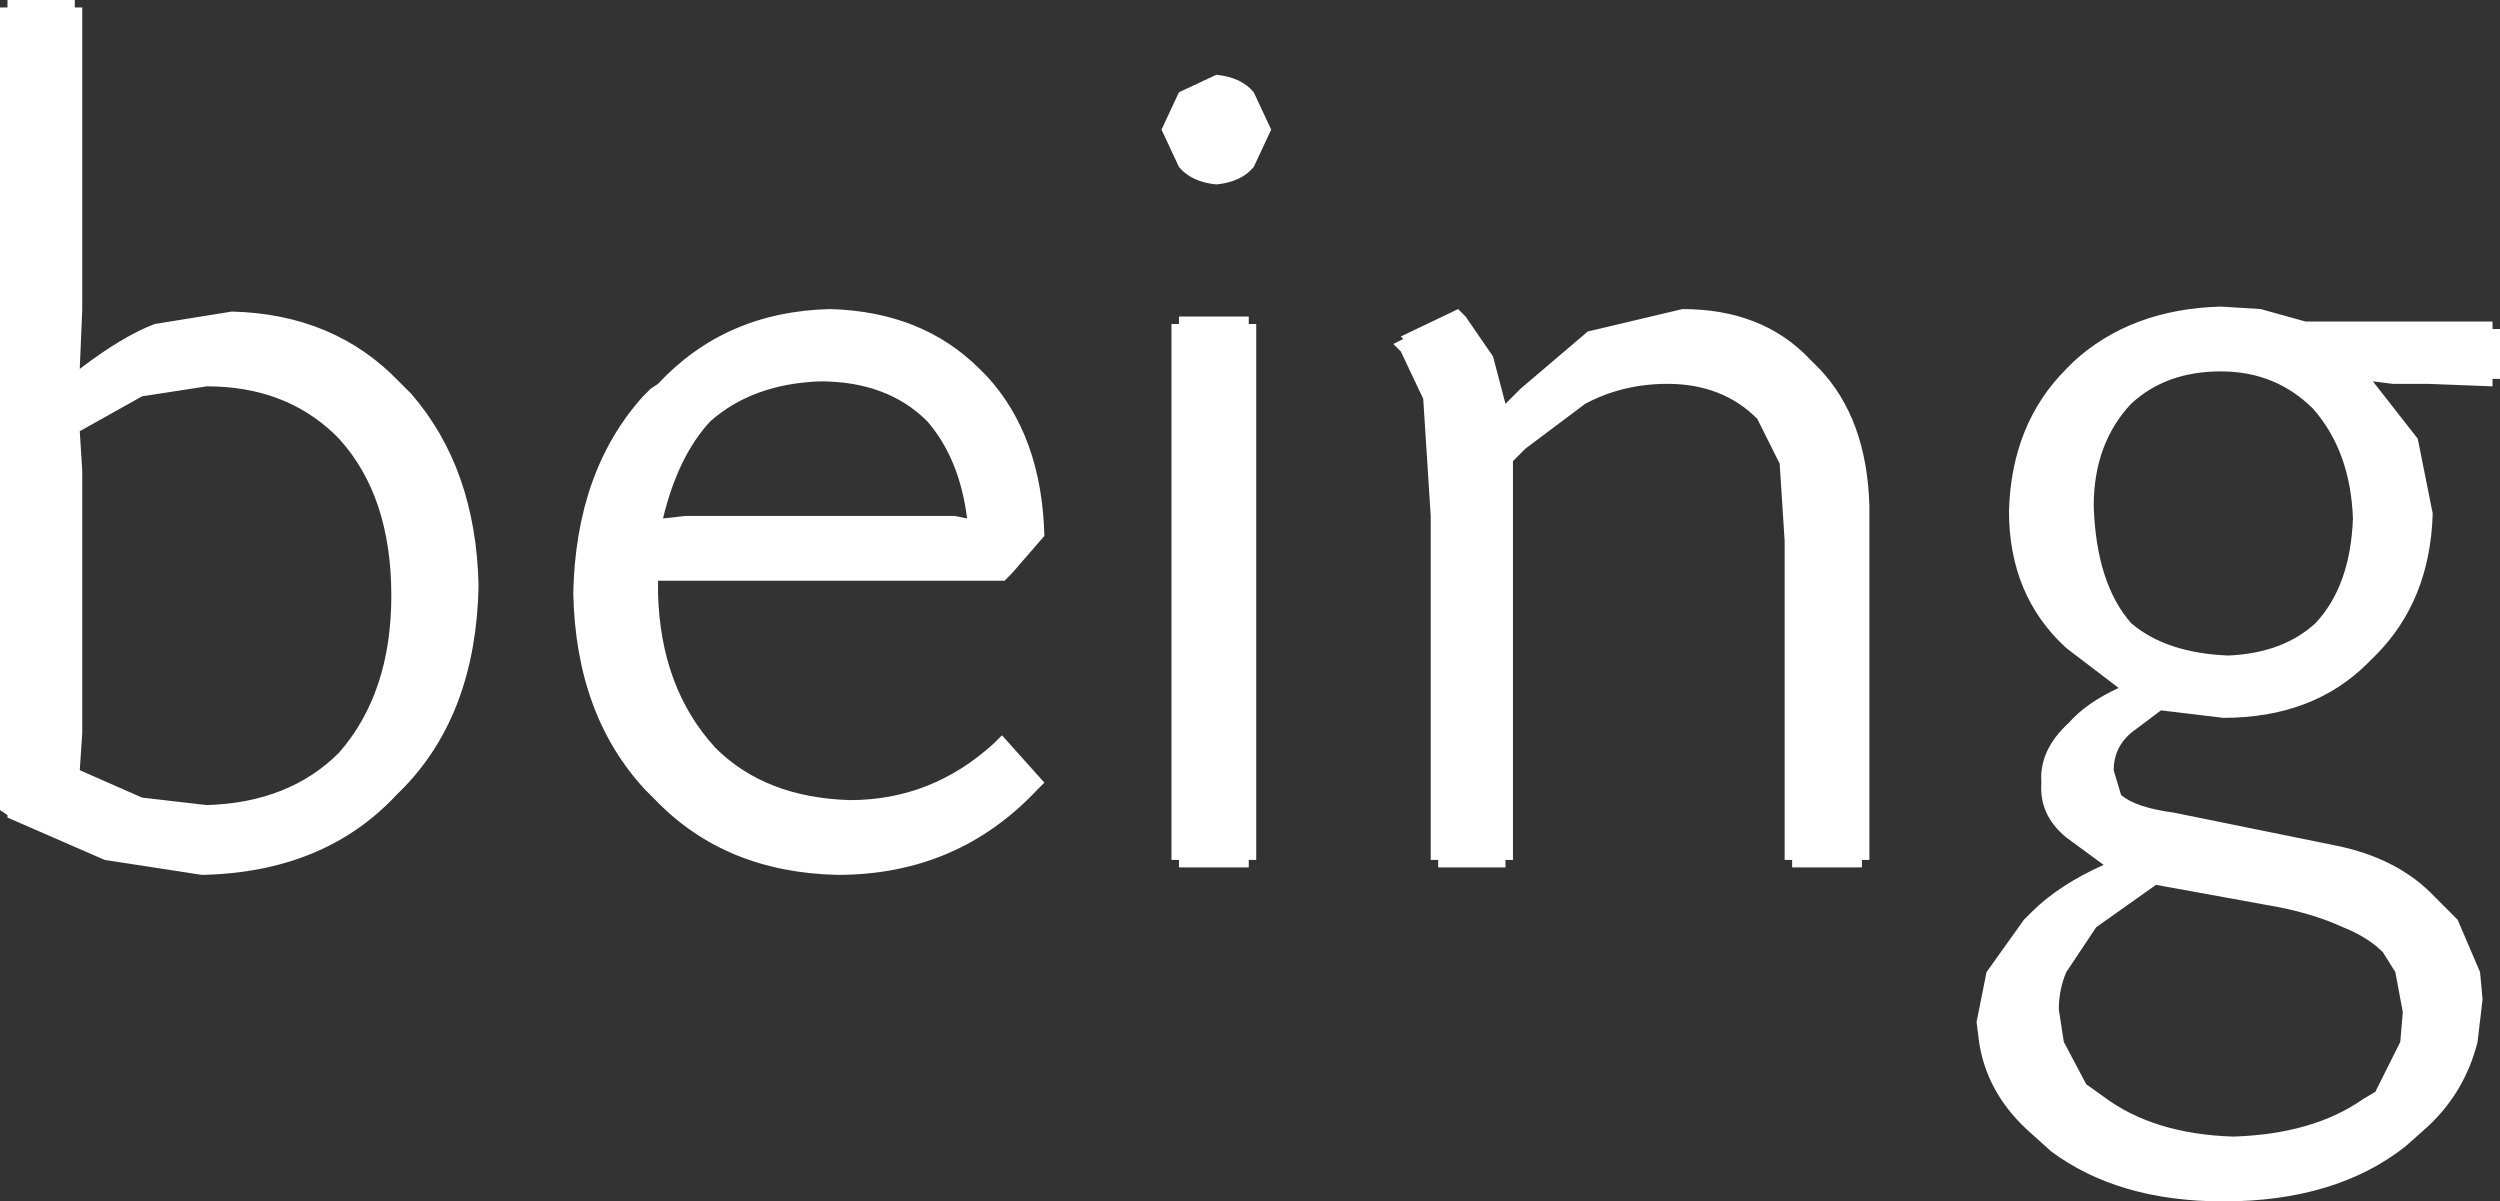 <?xml version="1.0" encoding="UTF-8" standalone="no"?>
<svg xmlns:xlink="http://www.w3.org/1999/xlink" height="24.1px" width="50.15px" xmlns="http://www.w3.org/2000/svg">
  <rect width="100%" height="100%" fill="#333333" stroke="none"/>
  <g transform="matrix(1.0, 0.0, 0.0, 1.0, 25.05, 12.05)">
    <path d="M17.7 -3.95 Q16.95 -3.15 16.95 -1.9 17.0 -0.35 17.7 0.45 18.4 1.05 19.65 1.1 20.75 1.05 21.4 0.45 22.1 -0.3 22.15 -1.65 22.1 -3.0 21.35 -3.85 20.6 -4.6 19.5 -4.6 18.4 -4.6 17.7 -3.95 M20.3 -5.85 L21.2 -5.6 24.95 -5.6 24.95 -5.45 25.1 -5.45 25.1 -4.45 24.95 -4.45 24.95 -4.3 23.65 -4.35 22.95 -4.35 22.55 -4.4 23.45 -3.25 23.75 -1.75 Q23.7 0.0 22.6 1.1 L22.45 1.25 Q21.35 2.35 19.55 2.35 L18.3 2.2 17.7 2.65 Q17.35 2.95 17.35 3.4 L17.5 3.9 Q17.8 4.15 18.55 4.25 L21.75 4.9 Q23.05 5.15 23.8 5.95 L23.95 6.1 24.25 6.4 24.7 7.45 24.75 8.0 24.65 8.85 Q24.4 9.85 23.65 10.55 L23.2 10.95 Q21.8 12.05 19.55 12.05 17.45 12.05 16.1 11.05 L15.6 10.6 Q14.8 9.85 14.65 8.85 L14.6 8.45 14.8 7.45 15.55 6.4 15.7 6.25 Q16.25 5.7 17.15 5.3 L16.4 4.75 Q15.85 4.3 15.9 3.65 15.85 3.0 16.45 2.45 16.8 2.05 17.45 1.75 L16.4 0.95 Q15.25 -0.1 15.25 -1.8 15.3 -3.55 16.4 -4.65 L16.55 -4.8 Q17.7 -5.85 19.5 -5.9 L20.3 -5.85 M18.2 5.7 L17.0 6.55 16.4 7.45 Q16.25 7.8 16.25 8.2 L16.35 8.85 16.8 9.7 17.15 9.95 Q18.15 10.7 19.75 10.75 21.35 10.7 22.35 10.0 L22.6 9.85 23.1 8.85 23.15 8.25 23.0 7.45 22.75 7.05 Q22.45 6.75 21.95 6.55 21.3 6.25 20.4 6.1 L18.2 5.7 M-10.8 -3.6 Q-11.45 -2.9 -11.75 -1.65 L-11.3 -1.7 -10.55 -1.7 -6.3 -1.7 -5.9 -1.7 -5.65 -1.65 Q-5.8 -2.85 -6.45 -3.6 -7.25 -4.4 -8.6 -4.4 -9.95 -4.35 -10.8 -3.6 M-5.4 -4.65 L-5.25 -4.5 Q-4.15 -3.3 -4.1 -1.3 L-4.75 -0.55 -4.9 -0.4 -10.65 -0.4 -11.3 -0.4 -11.85 -0.4 -11.85 -0.15 Q-11.8 1.75 -10.7 2.95 -9.7 3.95 -8.0 4.0 -6.35 4.0 -5.1 2.85 L-4.95 2.7 -4.1 3.65 -4.25 3.8 Q-5.85 5.5 -8.25 5.5 -10.5 5.45 -11.9 4.0 L-11.95 3.95 -12.1 3.8 Q-13.5 2.3 -13.55 -0.15 -13.5 -2.6 -12.15 -4.1 L-12.0 -4.25 -11.85 -4.35 Q-10.5 -5.8 -8.4 -5.85 -6.55 -5.8 -5.4 -4.65 M-20.9 -4.3 L-22.2 -4.1 -23.45 -3.4 -23.4 -2.6 -23.4 -1.7 -23.4 1.75 -23.4 2.65 -23.45 3.4 -22.2 3.95 -20.9 4.1 Q-19.25 4.05 -18.25 3.05 -17.2 1.85 -17.2 -0.1 -17.2 -2.1 -18.25 -3.25 L-18.35 -3.35 Q-19.35 -4.3 -20.9 -4.3 M-17.05 -4.4 L-16.95 -4.3 -16.8 -4.15 Q-15.5 -2.65 -15.45 -0.3 -15.5 2.25 -16.95 3.75 L-17.1 3.9 Q-18.55 5.45 -21.0 5.5 L-22.95 5.2 -24.9 4.35 -24.9 4.3 -25.05 4.2 -25.05 -11.9 -24.9 -11.9 -24.9 -12.05 -23.55 -12.05 -23.55 -11.9 -23.4 -11.9 -23.4 -7.25 -23.4 -5.85 -23.45 -4.65 Q-22.6 -5.3 -21.95 -5.55 L-20.4 -5.8 Q-18.35 -5.75 -17.05 -4.4 M8.4 -4.35 Q7.5 -4.35 6.75 -3.95 L5.55 -3.05 5.3 -2.8 5.3 5.2 5.15 5.2 5.15 5.35 3.8 5.35 3.8 5.2 3.65 5.2 3.65 -1.7 3.5 -4.05 3.05 -5.0 2.9 -5.15 3.1 -5.25 3.05 -5.3 4.2 -5.85 4.35 -5.7 4.9 -4.9 5.15 -3.95 5.45 -4.25 6.8 -5.4 8.7 -5.85 Q10.3 -5.85 11.25 -4.85 L11.3 -4.8 11.45 -4.65 Q12.4 -3.65 12.45 -1.9 L12.45 5.2 12.3 5.2 12.3 5.35 10.9 5.35 10.9 5.2 10.75 5.2 10.75 -1.2 10.65 -2.75 10.2 -3.65 Q9.5 -4.35 8.4 -4.35 M-0.65 -10.55 Q-0.15 -10.5 0.1 -10.2 L0.45 -9.45 0.1 -8.7 Q-0.15 -8.4 -0.65 -8.35 -1.15 -8.4 -1.4 -8.7 L-1.75 -9.45 -1.4 -10.2 -0.65 -10.55 M-1.4 -5.55 L-1.4 -5.7 0.0 -5.7 0.0 -5.55 0.15 -5.55 0.15 5.2 0.0 5.2 0.0 5.35 -1.4 5.35 -1.4 5.2 -1.55 5.2 -1.55 -5.55 -1.4 -5.55" fill="#ffffff" fill-rule="evenodd" stroke="none"/>
  </g>
</svg>
